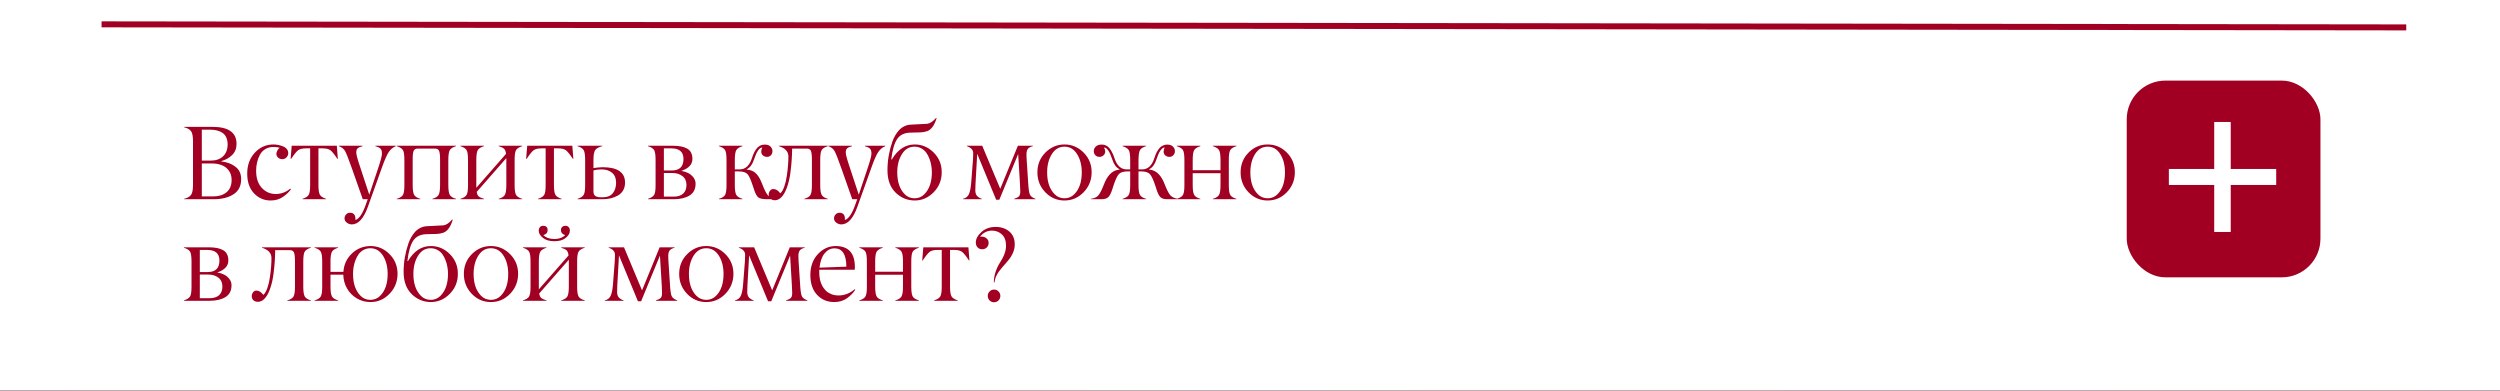 <?xml version="1.0" encoding="UTF-8"?> <svg xmlns="http://www.w3.org/2000/svg" width="320" height="50" viewBox="0 0 320 50" fill="none"><rect x="0" y="0" width="320" height="50" fill="#808080" stroke="none"/><g clip-path="url(#clip0_506_22180)"><rect width="320" height="50" transform="matrix(1 0 0 -1 0 50)" fill="#560617"></rect><rect width="320" height="50" transform="matrix(1 0 0 -1 0 50)" fill="url(#paint0_linear_506_22180)"></rect><rect width="377" height="1844" transform="translate(-28 -54.668)" fill="white"></rect><path d="M23.564 16.29V16.237H27.176C29.243 16.237 30.277 16.962 30.277 18.413C30.277 18.995 30.091 19.469 29.719 19.836C29.344 20.207 28.885 20.468 28.343 20.616V20.669C29.051 20.743 29.649 20.968 30.139 21.344C30.633 21.724 30.875 22.255 30.867 22.937C30.867 23.806 30.539 24.451 29.883 24.871C29.228 25.29 28.389 25.5 27.366 25.5H23.564V25.448C24.023 25.33 24.326 25.153 24.475 24.917C24.628 24.676 24.704 24.261 24.704 23.671V18.059C24.704 17.474 24.628 17.061 24.475 16.82C24.326 16.584 24.023 16.407 23.564 16.29ZM25.832 16.598V20.557H26.986C27.641 20.557 28.164 20.374 28.552 20.006C28.942 19.635 29.136 19.126 29.136 18.479C29.136 18.142 29.079 17.85 28.965 17.601C28.856 17.352 28.699 17.157 28.494 17.017C28.288 16.873 28.054 16.768 27.792 16.703C27.53 16.633 27.235 16.598 26.907 16.598H25.832ZM25.832 20.924V25.139H27.32C28.015 25.139 28.577 24.96 29.005 24.602C29.433 24.239 29.647 23.715 29.647 23.029C29.647 22.557 29.527 22.159 29.287 21.835C29.046 21.508 28.741 21.274 28.369 21.134C28.002 20.994 27.587 20.924 27.123 20.924H25.832ZM34.987 18.813C34.594 18.813 34.249 18.905 33.951 19.089C33.654 19.272 33.425 19.517 33.263 19.823C33.101 20.129 32.981 20.452 32.903 20.793C32.824 21.134 32.785 21.49 32.785 21.862C32.785 22.801 33.027 23.531 33.512 24.051C33.997 24.571 34.59 24.831 35.289 24.831C35.988 24.831 36.609 24.602 37.151 24.143L37.242 24.209C37.037 24.532 36.707 24.855 36.252 25.179C35.798 25.502 35.26 25.664 34.64 25.664C33.796 25.66 33.086 25.351 32.509 24.74C31.932 24.132 31.644 23.291 31.644 22.216C31.644 21.141 31.967 20.251 32.614 19.548C33.265 18.84 34.065 18.488 35.013 18.492C35.201 18.492 35.394 18.512 35.59 18.551C35.791 18.586 35.992 18.643 36.193 18.722C36.399 18.796 36.567 18.91 36.698 19.062C36.829 19.215 36.895 19.392 36.895 19.593C36.895 19.803 36.821 19.987 36.672 20.144C36.523 20.297 36.344 20.374 36.134 20.374C35.925 20.374 35.748 20.308 35.603 20.177C35.337 19.936 35.306 19.628 35.512 19.253C35.59 19.1 35.689 18.988 35.807 18.918C35.597 18.848 35.324 18.813 34.987 18.813ZM41.284 18.99H40.76V23.671C40.76 24.3 40.823 24.722 40.95 24.936C41.072 25.146 41.337 25.316 41.743 25.448V25.5H38.721V25.448C39.123 25.321 39.387 25.153 39.514 24.943C39.641 24.724 39.702 24.3 39.698 23.671V18.99H39.16C38.706 18.99 38.371 19.071 38.157 19.233C37.943 19.395 37.644 19.766 37.259 20.347H37.2L37.338 18.656H43.113L43.244 20.347H43.192C42.807 19.766 42.508 19.395 42.294 19.233C42.08 19.071 41.743 18.99 41.284 18.99ZM43.373 18.709V18.656H46.395V18.722C46.119 18.783 45.918 18.868 45.791 18.977C45.665 19.082 45.601 19.261 45.601 19.515C45.601 19.773 45.754 20.354 46.06 21.259L47.267 24.923L48.355 21.672C48.713 20.623 48.892 19.95 48.892 19.652C48.892 19.364 48.827 19.154 48.696 19.023C48.565 18.892 48.348 18.791 48.047 18.722V18.656H50.662V18.709C50.282 18.866 49.976 19.124 49.745 19.482C49.508 19.84 49.211 20.526 48.853 21.541L47.096 26.451C46.559 27.958 45.872 28.717 45.038 28.725C44.81 28.725 44.596 28.651 44.395 28.502C44.199 28.354 44.1 28.17 44.1 27.952C44.1 27.759 44.168 27.591 44.303 27.447C44.439 27.303 44.603 27.231 44.795 27.231C45.258 27.231 45.492 27.495 45.496 28.024C45.496 28.072 45.492 28.118 45.483 28.162C45.973 28.022 46.429 27.335 46.853 26.103L47.07 25.5H46.434L45.038 21.541C44.622 20.356 44.332 19.62 44.166 19.331C44 19.043 43.735 18.835 43.373 18.709ZM56.33 23.671V20.479C56.33 19.893 56.286 19.502 56.199 19.305C56.111 19.113 55.939 19.017 55.681 19.017H53.465C53.207 19.017 53.035 19.113 52.947 19.305C52.86 19.506 52.818 19.897 52.823 20.479V23.671C52.823 24.305 52.886 24.731 53.013 24.949C53.139 25.168 53.404 25.334 53.806 25.448V25.5H50.784V25.448C51.19 25.33 51.455 25.163 51.577 24.949C51.704 24.726 51.765 24.3 51.761 23.671V20.479C51.761 19.84 51.7 19.419 51.577 19.213C51.45 19.003 51.186 18.835 50.784 18.709V18.656H58.369V18.709C57.967 18.835 57.702 19.003 57.575 19.213C57.449 19.427 57.385 19.849 57.385 20.479V23.671C57.385 24.305 57.449 24.731 57.575 24.949C57.702 25.168 57.967 25.334 58.369 25.448V25.5H55.346V25.448C55.749 25.334 56.013 25.168 56.14 24.949C56.267 24.731 56.33 24.305 56.33 23.671ZM64.81 23.671V20.236L61.021 24.563C61.056 24.834 61.143 25.028 61.283 25.146C61.427 25.264 61.65 25.364 61.952 25.448V25.5H58.929V25.448C59.336 25.33 59.6 25.163 59.723 24.949C59.849 24.726 59.911 24.3 59.906 23.671V20.479C59.906 19.84 59.845 19.419 59.723 19.213C59.596 19.003 59.332 18.835 58.929 18.709V18.656H61.952V18.709C61.55 18.835 61.285 19.003 61.158 19.213C61.032 19.427 60.968 19.849 60.968 20.479V24.038L64.77 19.698C64.74 19.384 64.657 19.165 64.521 19.043C64.39 18.916 64.159 18.805 63.827 18.709V18.656H66.849V18.709C66.447 18.835 66.182 19.003 66.055 19.213C65.929 19.432 65.868 19.854 65.872 20.479V23.671C65.872 24.309 65.933 24.735 66.055 24.949C66.178 25.163 66.442 25.33 66.849 25.448V25.5H63.827V25.448C64.229 25.334 64.493 25.168 64.62 24.949C64.746 24.731 64.81 24.305 64.81 23.671ZM71.428 18.99H70.904V23.671C70.904 24.3 70.967 24.722 71.094 24.936C71.216 25.146 71.481 25.316 71.887 25.448V25.5H68.865V25.448C69.267 25.321 69.531 25.153 69.658 24.943C69.785 24.724 69.846 24.3 69.842 23.671V18.99H69.304C68.85 18.99 68.515 19.071 68.301 19.233C68.087 19.395 67.787 19.766 67.403 20.347H67.344L67.482 18.656H73.257L73.388 20.347H73.336C72.951 19.766 72.652 19.395 72.438 19.233C72.224 19.071 71.887 18.99 71.428 18.99ZM77.102 25.5H73.923V25.448C74.329 25.321 74.594 25.15 74.716 24.936C74.843 24.713 74.904 24.292 74.9 23.671V20.479C74.9 19.858 74.838 19.441 74.716 19.226C74.589 19.008 74.325 18.835 73.923 18.709V18.656H77.089V18.709C76.626 18.831 76.322 19.001 76.178 19.22C76.034 19.438 75.962 19.858 75.962 20.479V21.514C76.346 21.449 76.74 21.412 77.142 21.403C79.047 21.403 80.002 22.061 80.006 23.376C80.006 23.761 79.921 24.097 79.751 24.386C79.58 24.67 79.349 24.89 79.056 25.048C78.767 25.205 78.459 25.321 78.132 25.395C77.808 25.465 77.465 25.5 77.102 25.5ZM78.859 23.396C78.864 22.836 78.695 22.412 78.354 22.124C78.018 21.831 77.566 21.685 76.997 21.685C76.604 21.685 76.259 21.731 75.962 21.822V24.504C75.962 24.67 75.99 24.807 76.047 24.917C76.108 25.021 76.198 25.098 76.316 25.146C76.434 25.194 76.547 25.225 76.656 25.238C76.77 25.251 76.91 25.257 77.076 25.257C77.71 25.257 78.166 25.08 78.446 24.726C78.722 24.372 78.859 23.929 78.859 23.396ZM86.255 25.5H82.938V25.448C83.34 25.321 83.604 25.153 83.731 24.943C83.857 24.724 83.919 24.3 83.914 23.671V20.479C83.914 19.84 83.853 19.419 83.731 19.213C83.604 19.003 83.34 18.835 82.938 18.709V18.656H86.143C86.947 18.656 87.561 18.783 87.985 19.036C88.413 19.294 88.628 19.731 88.628 20.347C88.628 21.047 88.153 21.556 87.205 21.875C87.507 21.923 87.791 22.01 88.057 22.137C88.324 22.264 88.553 22.45 88.746 22.694C88.938 22.935 89.034 23.208 89.034 23.514C89.034 24.209 88.774 24.713 88.254 25.028C87.734 25.343 87.067 25.5 86.255 25.5ZM84.976 18.99V21.822H85.986C86.987 21.822 87.487 21.331 87.487 20.347C87.487 19.443 86.965 18.99 85.92 18.99H84.976ZM84.976 22.144V25.166H86.228C86.744 25.17 87.146 25.046 87.434 24.792C87.723 24.538 87.867 24.167 87.867 23.678C87.867 23.184 87.697 22.806 87.356 22.544C87.015 22.277 86.589 22.144 86.078 22.144H84.976ZM92.994 23.671V20.479C92.994 19.84 92.933 19.419 92.811 19.213C92.684 19.003 92.42 18.835 92.018 18.709V18.656H95.04V18.709C94.638 18.835 94.373 19.003 94.246 19.213C94.12 19.427 94.056 19.849 94.056 20.479V21.685H94.673C95.416 21.685 95.944 21.193 96.259 20.21C96.333 19.982 96.41 19.784 96.489 19.613C96.567 19.438 96.67 19.261 96.797 19.082C96.923 18.903 97.076 18.763 97.255 18.663C97.439 18.562 97.642 18.51 97.865 18.505C98.215 18.505 98.468 18.59 98.626 18.761C98.792 18.936 98.875 19.128 98.875 19.338C98.875 19.552 98.809 19.729 98.678 19.869C98.551 20.009 98.381 20.079 98.167 20.079C97.974 20.079 97.804 20.017 97.655 19.895C97.511 19.768 97.439 19.609 97.439 19.416C97.439 19.233 97.485 19.054 97.577 18.879C97.201 18.879 96.843 19.399 96.502 20.439C96.305 21.051 96.001 21.457 95.59 21.659V21.711C96.049 21.741 96.421 21.886 96.705 22.144C96.989 22.401 97.229 22.764 97.426 23.232L97.695 23.887C97.922 24.456 98.136 24.842 98.337 25.048C98.534 25.249 98.844 25.382 99.268 25.448V25.5H98.141C97.612 25.5 97.247 25.417 97.046 25.251C96.849 25.085 96.668 24.737 96.502 24.209L96.39 23.874C96.119 23.026 95.879 22.493 95.669 22.275C95.451 22.052 95.075 21.94 94.541 21.94H94.056V23.671C94.056 24.305 94.12 24.731 94.246 24.949C94.373 25.168 94.638 25.334 95.04 25.448V25.5H92.018V25.448C92.424 25.33 92.689 25.163 92.811 24.949C92.933 24.735 92.994 24.309 92.994 23.671ZM103.271 19.017H101.389C101.389 19.484 101.372 19.965 101.337 20.459C101.306 20.953 101.252 21.497 101.173 22.091C101.099 22.681 100.976 23.238 100.806 23.763C100.64 24.287 100.439 24.709 100.203 25.028C99.905 25.43 99.567 25.631 99.186 25.631C98.959 25.631 98.769 25.568 98.616 25.441C98.468 25.314 98.393 25.139 98.393 24.917C98.393 24.733 98.448 24.567 98.557 24.418C98.666 24.27 98.808 24.195 98.983 24.195C99.307 24.195 99.604 24.379 99.875 24.746C100.072 24.584 100.242 24.296 100.386 23.881C100.535 23.466 100.644 23.007 100.714 22.504C100.788 22.002 100.841 21.543 100.871 21.128C100.902 20.712 100.917 20.347 100.917 20.033C100.917 19.399 100.511 18.958 99.698 18.709V18.656H105.965V18.709C105.563 18.831 105.298 18.999 105.172 19.213C105.049 19.419 104.988 19.84 104.988 20.479V23.671C104.988 24.305 105.052 24.731 105.178 24.949C105.305 25.172 105.567 25.338 105.965 25.448V25.5H102.949V25.448C103.356 25.33 103.62 25.163 103.743 24.949C103.865 24.735 103.926 24.309 103.926 23.671V20.479C103.926 19.893 103.882 19.502 103.795 19.305C103.703 19.113 103.528 19.017 103.271 19.017ZM106.028 18.709V18.656H109.05V18.722C108.774 18.783 108.573 18.868 108.447 18.977C108.32 19.082 108.256 19.261 108.256 19.515C108.256 19.773 108.409 20.354 108.715 21.259L109.922 24.923L111.01 21.672C111.368 20.623 111.547 19.95 111.547 19.652C111.547 19.364 111.482 19.154 111.351 19.023C111.22 18.892 111.003 18.791 110.702 18.722V18.656H113.317V18.709C112.937 18.866 112.631 19.124 112.4 19.482C112.164 19.84 111.866 20.526 111.508 21.541L109.751 26.451C109.214 27.958 108.527 28.717 107.693 28.725C107.465 28.725 107.251 28.651 107.05 28.502C106.854 28.354 106.755 28.17 106.755 27.952C106.755 27.759 106.823 27.591 106.958 27.447C107.094 27.303 107.258 27.231 107.45 27.231C107.913 27.231 108.147 27.495 108.152 28.024C108.152 28.072 108.147 28.118 108.138 28.162C108.628 28.022 109.085 27.335 109.509 26.103L109.725 25.5H109.089L107.693 21.541C107.278 20.356 106.987 19.62 106.821 19.331C106.655 19.043 106.39 18.835 106.028 18.709ZM115.806 24.864C116.151 25.209 116.57 25.382 117.064 25.382C117.558 25.382 117.975 25.209 118.316 24.864C118.954 24.222 119.276 23.289 119.28 22.065C119.28 21.781 119.256 21.495 119.208 21.206C119.164 20.913 119.086 20.62 118.972 20.328C118.863 20.03 118.725 19.768 118.559 19.541C118.397 19.314 118.185 19.13 117.923 18.99C117.665 18.846 117.377 18.774 117.058 18.774C116.376 18.774 115.838 19.093 115.445 19.731C115.047 20.365 114.848 21.143 114.848 22.065C114.848 23.28 115.167 24.213 115.806 24.864ZM117.077 18.492C118.013 18.492 118.823 18.835 119.509 19.521C120.2 20.212 120.543 21.055 120.539 22.052C120.539 23.057 120.196 23.909 119.509 24.608C118.819 25.312 118.006 25.664 117.071 25.664C116.127 25.655 115.314 25.316 114.632 24.648C113.942 23.97 113.596 23.018 113.596 21.79C113.596 20.561 113.804 19.344 114.219 18.138C114.32 17.854 114.44 17.592 114.58 17.352C114.72 17.107 114.883 16.88 115.071 16.67C115.264 16.46 115.489 16.292 115.747 16.165C116.009 16.038 116.286 15.968 116.579 15.955C117.794 15.903 118.502 15.866 118.703 15.844C119.044 15.8 119.415 15.551 119.818 15.096L119.883 15.136C119.608 16.04 119.208 16.591 118.683 16.788C118.391 16.884 118.1 16.936 117.812 16.945C117.527 16.949 117.239 16.956 116.946 16.965C116.653 16.973 116.505 16.978 116.5 16.978C115.731 17 115.17 17.282 114.816 17.823C114.466 18.365 114.221 19.224 114.081 20.4L114.147 20.426C114.907 19.137 115.884 18.492 117.077 18.492ZM132.543 25.448V25.5H129.809V25.448C130.115 25.351 130.322 25.244 130.432 25.126C130.541 25.008 130.596 24.801 130.596 24.504C130.596 24.224 130.583 23.894 130.556 23.514L130.327 19.712L127.914 25.566H127.508L125.082 19.685L124.866 23.514C124.849 23.798 124.84 24.082 124.84 24.366C124.84 24.654 124.908 24.884 125.043 25.054C125.179 25.22 125.388 25.351 125.672 25.448V25.5H123.267V25.448C123.634 25.36 123.887 25.159 124.027 24.844C124.167 24.525 124.263 24.032 124.315 23.363L124.545 20.413C124.562 20.111 124.571 19.845 124.571 19.613C124.571 19.194 124.298 18.892 123.752 18.709L123.778 18.656H125.725L128.032 24.169L130.288 18.656H132.208V18.709C131.911 18.783 131.701 18.894 131.579 19.043C131.457 19.191 131.393 19.414 131.389 19.712C131.389 19.93 131.393 20.113 131.402 20.262L131.605 23.376C131.649 24.158 131.721 24.665 131.822 24.897C131.918 25.124 132.158 25.308 132.543 25.448ZM134.998 24.864C135.339 25.209 135.756 25.382 136.25 25.382C136.744 25.382 137.164 25.209 137.509 24.864C138.147 24.226 138.466 23.293 138.466 22.065C138.466 21.143 138.267 20.365 137.869 19.731C137.467 19.093 136.928 18.774 136.25 18.774C135.573 18.774 135.033 19.093 134.631 19.731C134.233 20.365 134.034 21.143 134.034 22.065C134.034 23.289 134.356 24.222 134.998 24.864ZM139.731 22.045C139.731 23.042 139.39 23.894 138.708 24.602C138.027 25.31 137.207 25.664 136.25 25.664C135.293 25.664 134.476 25.312 133.798 24.608C133.121 23.901 132.784 23.048 132.789 22.052C132.789 21.051 133.132 20.207 133.818 19.521C134.504 18.835 135.315 18.492 136.25 18.492C137.19 18.492 138.005 18.835 138.695 19.521C139.386 20.212 139.731 21.053 139.731 22.045ZM144.225 21.685H144.665V20.479C144.665 19.84 144.603 19.419 144.481 19.213C144.354 19.003 144.09 18.835 143.688 18.709V18.656H146.703V18.709C146.306 18.831 146.043 18.999 145.917 19.213C145.799 19.414 145.735 19.836 145.727 20.479V21.685H146.185C146.933 21.685 147.459 21.193 147.765 20.21C147.827 20.03 147.886 19.873 147.942 19.738C147.999 19.598 148.076 19.449 148.172 19.292C148.268 19.13 148.368 18.997 148.473 18.892C148.583 18.783 148.714 18.693 148.867 18.623C149.024 18.549 149.192 18.51 149.371 18.505C149.717 18.505 149.972 18.59 150.138 18.761C150.305 18.936 150.388 19.128 150.388 19.338C150.388 19.552 150.32 19.729 150.184 19.869C150.053 20.009 149.883 20.079 149.673 20.079C149.481 20.079 149.31 20.017 149.162 19.895C149.017 19.768 148.945 19.609 148.945 19.416C148.945 19.233 148.991 19.054 149.083 18.879C148.707 18.879 148.349 19.399 148.008 20.439C147.811 21.051 147.507 21.457 147.097 21.659V21.711C147.875 21.763 148.486 22.27 148.932 23.232L149.201 23.887C149.433 24.456 149.649 24.842 149.85 25.048C150.051 25.249 150.359 25.382 150.774 25.448V25.5H149.378C148.989 25.496 148.705 25.406 148.526 25.231C148.355 25.065 148.187 24.724 148.021 24.209L147.916 23.874C147.641 23.035 147.394 22.502 147.175 22.275C146.957 22.052 146.581 21.94 146.048 21.94H145.727V23.671C145.727 24.305 145.79 24.731 145.917 24.949C146.043 25.172 146.306 25.338 146.703 25.448V25.5H143.688V25.448C144.094 25.33 144.359 25.163 144.481 24.949C144.608 24.726 144.669 24.3 144.665 23.671V21.94H144.356C143.815 21.94 143.437 22.052 143.222 22.275C142.999 22.506 142.755 23.04 142.488 23.874L142.383 24.209C142.213 24.724 142.04 25.065 141.865 25.231C141.686 25.406 141.402 25.496 141.013 25.5H139.63V25.448C140.054 25.386 140.36 25.255 140.548 25.054C140.744 24.844 140.959 24.456 141.19 23.887L141.459 23.232C141.905 22.275 142.517 21.768 143.294 21.711V21.659C142.884 21.457 142.58 21.051 142.383 20.439C142.042 19.399 141.688 18.879 141.321 18.879C141.535 19.299 141.511 19.633 141.249 19.882C141.114 20.013 140.941 20.079 140.731 20.079C140.521 20.079 140.347 20.009 140.207 19.869C140.071 19.725 140.004 19.548 140.004 19.338C140.004 19.124 140.089 18.931 140.259 18.761C140.43 18.59 140.685 18.505 141.026 18.505C141.249 18.505 141.45 18.555 141.629 18.656C141.813 18.756 141.968 18.899 142.095 19.082C142.222 19.266 142.324 19.445 142.403 19.62C142.486 19.79 142.565 19.987 142.639 20.21C142.954 21.193 143.482 21.685 144.225 21.685ZM156.226 23.671V22.17H152.666V23.671C152.666 24.305 152.729 24.731 152.856 24.949C152.983 25.168 153.247 25.334 153.649 25.448V25.5H150.627V25.448C151.034 25.33 151.298 25.163 151.42 24.949C151.547 24.726 151.608 24.3 151.604 23.671V20.479C151.604 19.84 151.543 19.419 151.42 19.213C151.294 19.003 151.029 18.835 150.627 18.709V18.656H153.649V18.709C153.247 18.835 152.983 19.003 152.856 19.213C152.729 19.427 152.666 19.849 152.666 20.479V21.783H156.226V20.479C156.226 19.849 156.162 19.427 156.036 19.213C155.909 19.003 155.644 18.835 155.242 18.709V18.656H158.264V18.709C157.862 18.835 157.598 19.003 157.471 19.213C157.344 19.432 157.283 19.854 157.288 20.479V23.671C157.288 24.309 157.349 24.735 157.471 24.949C157.594 25.163 157.858 25.33 158.264 25.448V25.5H155.242V25.448C155.644 25.334 155.909 25.168 156.036 24.949C156.162 24.731 156.226 24.305 156.226 23.671ZM161.008 24.864C161.349 25.209 161.767 25.382 162.26 25.382C162.754 25.382 163.174 25.209 163.519 24.864C164.157 24.226 164.476 23.293 164.476 22.065C164.476 21.143 164.277 20.365 163.88 19.731C163.478 19.093 162.938 18.774 162.26 18.774C161.583 18.774 161.043 19.093 160.641 19.731C160.243 20.365 160.045 21.143 160.045 22.065C160.045 23.289 160.366 24.222 161.008 24.864ZM165.741 22.045C165.741 23.042 165.4 23.894 164.719 24.602C164.037 25.31 163.217 25.664 162.26 25.664C161.303 25.664 160.486 25.312 159.809 24.608C159.131 23.901 158.795 23.048 158.799 22.052C158.799 21.051 159.142 20.207 159.828 19.521C160.514 18.835 161.325 18.492 162.26 18.492C163.2 18.492 164.015 18.835 164.706 19.521C165.396 20.212 165.741 21.053 165.741 22.045ZM26.855 38.5H23.538V38.448C23.94 38.321 24.204 38.153 24.331 37.943C24.457 37.724 24.519 37.3 24.514 36.671V33.478C24.514 32.84 24.453 32.419 24.331 32.213C24.204 32.004 23.94 31.835 23.538 31.709V31.656H26.743C27.547 31.656 28.161 31.783 28.585 32.036C29.014 32.294 29.228 32.731 29.228 33.347C29.228 34.047 28.754 34.556 27.805 34.875C28.107 34.923 28.391 35.01 28.657 35.137C28.924 35.264 29.154 35.45 29.346 35.694C29.538 35.935 29.634 36.208 29.634 36.514C29.634 37.209 29.374 37.713 28.854 38.028C28.334 38.343 27.668 38.5 26.855 38.5ZM25.576 31.99V34.822H26.586C27.587 34.822 28.087 34.331 28.087 33.347C28.087 32.443 27.565 31.99 26.52 31.99H25.576ZM25.576 35.144V38.166H26.828C27.344 38.17 27.746 38.045 28.035 37.792C28.323 37.538 28.467 37.167 28.467 36.678C28.467 36.184 28.297 35.806 27.956 35.544C27.615 35.277 27.189 35.144 26.678 35.144H25.576ZM37.102 32.017H35.22C35.22 32.484 35.203 32.965 35.168 33.459C35.137 33.953 35.083 34.497 35.004 35.091C34.93 35.681 34.807 36.238 34.637 36.763C34.471 37.287 34.27 37.709 34.034 38.028C33.737 38.43 33.398 38.631 33.018 38.631C32.79 38.631 32.6 38.568 32.447 38.441C32.299 38.314 32.224 38.139 32.224 37.917C32.224 37.733 32.279 37.567 32.388 37.418C32.498 37.27 32.64 37.195 32.814 37.195C33.138 37.195 33.435 37.379 33.706 37.746C33.903 37.584 34.073 37.296 34.217 36.881C34.366 36.466 34.475 36.007 34.545 35.504C34.619 35.002 34.672 34.543 34.702 34.127C34.733 33.712 34.748 33.347 34.748 33.033C34.748 32.399 34.342 31.958 33.529 31.709V31.656H39.796V31.709C39.394 31.831 39.13 31.999 39.003 32.213C38.88 32.419 38.819 32.84 38.819 33.478V36.671C38.819 37.305 38.883 37.731 39.009 37.949C39.136 38.172 39.398 38.338 39.796 38.448V38.5H36.781V38.448C37.187 38.33 37.451 38.163 37.574 37.949C37.696 37.735 37.757 37.309 37.757 36.671V33.478C37.757 32.893 37.714 32.502 37.626 32.305C37.534 32.113 37.36 32.017 37.102 32.017ZM46.152 37.864C46.493 38.209 46.91 38.382 47.404 38.382C47.898 38.382 48.318 38.209 48.663 37.864C49.301 37.226 49.62 36.293 49.62 35.065C49.62 34.143 49.421 33.365 49.023 32.731C48.621 32.093 48.081 31.774 47.404 31.774C47.085 31.774 46.797 31.846 46.539 31.99C46.281 32.13 46.069 32.314 45.903 32.541C45.741 32.768 45.603 33.031 45.49 33.328C45.381 33.62 45.302 33.911 45.254 34.2C45.21 34.488 45.188 34.776 45.188 35.065C45.188 36.289 45.51 37.222 46.152 37.864ZM50.885 35.045C50.885 36.042 50.544 36.894 49.862 37.602C49.181 38.31 48.366 38.664 47.417 38.664C46.783 38.664 46.2 38.507 45.667 38.192C45.138 37.873 44.721 37.447 44.415 36.914C44.113 36.376 43.956 35.79 43.943 35.157H42.304V36.671C42.304 37.305 42.367 37.731 42.494 37.949C42.621 38.168 42.885 38.334 43.287 38.448V38.5H40.265V38.448C40.672 38.33 40.936 38.163 41.058 37.949C41.185 37.726 41.246 37.3 41.242 36.671V33.478C41.242 32.84 41.181 32.419 41.058 32.213C40.932 32.004 40.667 31.835 40.265 31.709V31.656H43.287V31.709C42.885 31.835 42.621 32.004 42.494 32.213C42.367 32.427 42.304 32.849 42.304 33.478V34.796H43.956C44.017 33.865 44.38 33.083 45.044 32.449C45.708 31.816 46.506 31.497 47.437 31.492C48.359 31.492 49.163 31.835 49.849 32.521C50.54 33.212 50.885 34.053 50.885 35.045ZM53.872 37.864C54.217 38.209 54.636 38.382 55.13 38.382C55.624 38.382 56.041 38.209 56.382 37.864C57.02 37.222 57.342 36.289 57.346 35.065C57.346 34.781 57.322 34.495 57.274 34.206C57.23 33.913 57.151 33.62 57.038 33.328C56.929 33.031 56.791 32.768 56.625 32.541C56.463 32.314 56.251 32.13 55.989 31.99C55.731 31.846 55.443 31.774 55.124 31.774C54.442 31.774 53.904 32.093 53.511 32.731C53.113 33.365 52.914 34.143 52.914 35.065C52.914 36.28 53.233 37.213 53.872 37.864ZM55.143 31.492C56.079 31.492 56.889 31.835 57.575 32.521C58.266 33.212 58.609 34.055 58.605 35.052C58.605 36.057 58.262 36.909 57.575 37.608C56.885 38.312 56.072 38.664 55.137 38.664C54.193 38.655 53.38 38.316 52.698 37.648C52.008 36.97 51.662 36.018 51.662 34.79C51.662 33.562 51.87 32.344 52.285 31.138C52.386 30.854 52.506 30.592 52.646 30.352C52.785 30.107 52.949 29.88 53.137 29.67C53.33 29.46 53.555 29.292 53.813 29.165C54.075 29.038 54.352 28.968 54.645 28.955C55.86 28.903 56.568 28.866 56.769 28.844C57.11 28.8 57.481 28.551 57.883 28.096L57.949 28.136C57.674 29.04 57.274 29.591 56.749 29.788C56.457 29.884 56.166 29.936 55.877 29.945C55.593 29.949 55.305 29.956 55.012 29.965C54.719 29.973 54.571 29.978 54.566 29.978C53.797 30 53.236 30.282 52.882 30.823C52.532 31.365 52.287 32.224 52.148 33.4L52.213 33.426C52.973 32.137 53.95 31.492 55.143 31.492ZM61.584 37.864C61.925 38.209 62.343 38.382 62.837 38.382C63.331 38.382 63.75 38.209 64.095 37.864C64.733 37.226 65.052 36.293 65.052 35.065C65.052 34.143 64.853 33.365 64.456 32.731C64.054 32.093 63.514 31.774 62.837 31.774C62.159 31.774 61.62 32.093 61.217 32.731C60.82 33.365 60.621 34.143 60.621 35.065C60.621 36.289 60.942 37.222 61.584 37.864ZM66.318 35.045C66.318 36.042 65.977 36.894 65.295 37.602C64.613 38.31 63.794 38.664 62.837 38.664C61.88 38.664 61.062 38.312 60.385 37.608C59.708 36.901 59.371 36.048 59.375 35.052C59.375 34.051 59.718 33.208 60.404 32.521C61.091 31.835 61.901 31.492 62.837 31.492C63.776 31.492 64.591 31.835 65.282 32.521C65.972 33.212 66.318 34.053 66.318 35.045ZM72.811 36.671V33.236L69.022 37.563C69.057 37.834 69.144 38.028 69.284 38.146C69.429 38.264 69.651 38.364 69.953 38.448V38.5H66.931V38.448C67.337 38.33 67.602 38.163 67.724 37.949C67.851 37.726 67.912 37.3 67.908 36.671V33.478C67.908 32.84 67.847 32.419 67.724 32.213C67.597 32.004 67.333 31.835 66.931 31.709V31.656H69.953V31.709C69.551 31.835 69.287 32.004 69.16 32.213C69.033 32.427 68.97 32.849 68.97 33.478V37.038L72.772 32.698C72.741 32.384 72.658 32.165 72.523 32.043C72.392 31.916 72.16 31.805 71.828 31.709V31.656H74.85V31.709C74.448 31.835 74.184 32.004 74.057 32.213C73.93 32.432 73.869 32.853 73.873 33.478V36.671C73.873 37.309 73.934 37.735 74.057 37.949C74.179 38.163 74.444 38.33 74.85 38.448V38.5H71.828V38.448C72.23 38.334 72.494 38.168 72.621 37.949C72.748 37.731 72.811 37.305 72.811 36.671ZM70.097 29.453C70.097 29.777 69.914 29.991 69.547 30.096C69.892 30.428 70.362 30.594 70.956 30.594C71.546 30.594 72.007 30.428 72.339 30.096C71.981 29.978 71.802 29.764 71.802 29.453C71.802 29.279 71.854 29.143 71.959 29.047C72.064 28.951 72.206 28.903 72.385 28.903C72.551 28.903 72.687 28.959 72.792 29.073C72.901 29.187 72.951 29.34 72.942 29.532C72.942 29.855 72.768 30.161 72.418 30.45C72.081 30.734 71.594 30.876 70.956 30.876C70.331 30.876 69.842 30.732 69.488 30.443C69.134 30.155 68.957 29.851 68.957 29.532C68.957 29.357 69.005 29.209 69.101 29.086C69.201 28.964 69.337 28.903 69.507 28.903C69.901 28.903 70.097 29.086 70.097 29.453ZM86.69 38.448V38.5H83.956V38.448C84.262 38.351 84.47 38.244 84.579 38.126C84.689 38.008 84.743 37.801 84.743 37.504C84.743 37.224 84.73 36.894 84.704 36.514L84.474 32.712L82.062 38.566H81.656L79.23 32.685L79.014 36.514C78.996 36.798 78.987 37.082 78.987 37.366C78.987 37.654 79.055 37.884 79.191 38.054C79.326 38.22 79.536 38.351 79.82 38.448V38.5H77.414V38.448C77.781 38.36 78.035 38.159 78.174 37.844C78.314 37.525 78.41 37.032 78.463 36.363L78.692 33.413C78.71 33.111 78.719 32.845 78.719 32.613C78.719 32.194 78.445 31.892 77.899 31.709L77.925 31.656H79.872L82.18 37.169L84.435 31.656H86.356V31.709C86.059 31.783 85.849 31.894 85.726 32.043C85.604 32.191 85.541 32.414 85.536 32.712C85.536 32.93 85.541 33.114 85.549 33.262L85.753 36.376C85.796 37.158 85.868 37.665 85.969 37.897C86.065 38.124 86.305 38.308 86.69 38.448ZM89.145 37.864C89.486 38.209 89.904 38.382 90.398 38.382C90.891 38.382 91.311 38.209 91.656 37.864C92.294 37.226 92.613 36.293 92.613 35.065C92.613 34.143 92.415 33.365 92.017 32.731C91.615 32.093 91.075 31.774 90.398 31.774C89.72 31.774 89.18 32.093 88.778 32.731C88.381 33.365 88.182 34.143 88.182 35.065C88.182 36.289 88.503 37.222 89.145 37.864ZM93.879 35.045C93.879 36.042 93.538 36.894 92.856 37.602C92.174 38.31 91.355 38.664 90.398 38.664C89.441 38.664 88.623 38.312 87.946 37.608C87.269 36.901 86.932 36.048 86.936 35.052C86.936 34.051 87.279 33.208 87.966 32.521C88.652 31.835 89.462 31.492 90.398 31.492C91.337 31.492 92.152 31.835 92.843 32.521C93.533 33.212 93.879 34.053 93.879 35.045ZM103.348 38.448V38.5H100.615V38.448C100.921 38.351 101.128 38.244 101.238 38.126C101.347 38.008 101.401 37.801 101.401 37.504C101.401 37.224 101.388 36.894 101.362 36.514L101.133 32.712L98.72 38.566H98.314L95.888 32.685L95.672 36.514C95.654 36.798 95.646 37.082 95.646 37.366C95.646 37.654 95.713 37.884 95.849 38.054C95.984 38.22 96.194 38.351 96.478 38.448V38.5H94.072V38.448C94.439 38.36 94.693 38.159 94.833 37.844C94.973 37.525 95.069 37.032 95.121 36.363L95.351 33.413C95.368 33.111 95.377 32.845 95.377 32.613C95.377 32.194 95.104 31.892 94.558 31.709L94.584 31.656H96.531L98.838 37.169L101.093 31.656H103.014V31.709C102.717 31.783 102.507 31.894 102.385 32.043C102.262 32.191 102.199 32.414 102.195 32.712C102.195 32.93 102.199 33.114 102.208 33.262L102.411 36.376C102.455 37.158 102.527 37.665 102.627 37.897C102.724 38.124 102.964 38.308 103.348 38.448ZM106.813 31.787C106.32 31.787 105.898 32.001 105.548 32.43C105.199 32.858 104.982 33.468 104.899 34.259L108.334 34.134C108.33 32.569 107.823 31.787 106.813 31.787ZM109.409 34.527H104.866V34.888C104.866 35.203 104.897 35.504 104.958 35.793C105.019 36.077 105.116 36.343 105.247 36.592C105.382 36.837 105.546 37.051 105.738 37.235C105.931 37.414 106.162 37.556 106.433 37.661C106.709 37.766 107.012 37.818 107.344 37.818C108.087 37.818 108.771 37.554 109.396 37.025L109.475 37.078C109.256 37.445 108.918 37.801 108.459 38.146C107.996 38.491 107.43 38.664 106.761 38.664C105.878 38.655 105.153 38.347 104.585 37.74C104.012 37.128 103.726 36.28 103.726 35.196C103.726 34.112 104.045 33.225 104.683 32.535C105.317 31.848 106.073 31.501 106.951 31.492C108.599 31.492 109.423 32.388 109.423 34.18C109.423 34.272 109.418 34.388 109.409 34.527ZM115.582 36.671V35.17H112.022V36.671C112.022 37.305 112.086 37.731 112.212 37.949C112.339 38.168 112.603 38.334 113.006 38.448V38.5H109.983V38.448C110.39 38.33 110.654 38.163 110.777 37.949C110.903 37.726 110.965 37.3 110.96 36.671V33.478C110.96 32.84 110.899 32.419 110.777 32.213C110.65 32.004 110.386 31.835 109.983 31.709V31.656H113.006V31.709C112.603 31.835 112.339 32.004 112.212 32.213C112.086 32.427 112.022 32.849 112.022 33.478V34.783H115.582V33.478C115.582 32.849 115.519 32.427 115.392 32.213C115.265 32.004 115.001 31.835 114.599 31.709V31.656H117.621V31.709C117.219 31.835 116.954 32.004 116.827 32.213C116.701 32.432 116.64 32.853 116.644 33.478V36.671C116.644 37.309 116.705 37.735 116.827 37.949C116.95 38.163 117.214 38.33 117.621 38.448V38.5H114.599V38.448C115.001 38.334 115.265 38.168 115.392 37.949C115.519 37.731 115.582 37.305 115.582 36.671ZM122.128 31.99H121.604V36.671C121.604 37.3 121.667 37.722 121.794 37.936C121.916 38.146 122.18 38.316 122.587 38.448V38.5H119.565V38.448C119.967 38.321 120.231 38.153 120.358 37.943C120.485 37.724 120.546 37.3 120.542 36.671V31.99H120.004C119.549 31.99 119.215 32.071 119.001 32.233C118.787 32.395 118.487 32.766 118.103 33.347H118.044L118.182 31.656H123.957L124.088 33.347H124.036C123.651 32.766 123.352 32.395 123.138 32.233C122.923 32.071 122.587 31.99 122.128 31.99ZM127.809 37.307C127.966 37.464 128.045 37.654 128.045 37.877C128.045 38.1 127.966 38.292 127.809 38.454C127.651 38.611 127.461 38.69 127.238 38.69C127.016 38.69 126.825 38.611 126.668 38.454C126.511 38.292 126.432 38.1 126.432 37.877C126.432 37.654 126.511 37.464 126.668 37.307C126.825 37.145 127.016 37.064 127.238 37.064C127.461 37.064 127.651 37.145 127.809 37.307ZM127.304 36.14H127.212C127.212 35.716 127.282 35.283 127.422 34.842C127.562 34.396 127.752 33.99 127.992 33.623C128.512 32.827 128.772 32.106 128.772 31.459C128.772 30.813 128.595 30.327 128.241 30.004C127.883 29.681 127.463 29.519 126.983 29.519C126.358 29.519 125.844 29.779 125.442 30.299C125.486 30.29 125.551 30.286 125.639 30.286C125.888 30.286 126.1 30.36 126.275 30.509C126.454 30.653 126.544 30.848 126.544 31.092C126.544 31.324 126.465 31.518 126.308 31.676C126.15 31.829 125.956 31.905 125.724 31.905C125.479 31.905 125.28 31.824 125.128 31.663C124.979 31.501 124.905 31.296 124.905 31.046C124.905 30.583 125.143 30.135 125.619 29.703C126.096 29.265 126.701 29.047 127.435 29.047C128.156 29.047 128.746 29.246 129.205 29.643C129.664 30.041 129.891 30.594 129.887 31.302C129.887 32.001 129.592 32.698 129.002 33.393C128.84 33.59 128.593 33.876 128.261 34.252C127.662 34.929 127.343 35.559 127.304 36.14Z" fill="#A10022"></path><line x1="13.001" y1="3.116" x2="308" y2="3.507" stroke="#A10022" stroke-width="0.767"></line><rect x="272.221" y="10.316" width="24.796" height="25.184" rx="4.954" fill="#A10022"></rect><path d="M283.42 15.612H285.533V21.628H291.354V23.676H285.533V29.691H283.42V23.676H277.614V21.628H283.42V15.612Z" fill="white"></path></g><defs><linearGradient id="paint0_linear_506_22180" x1="320" y1="23.793" x2="-4.13485e-08" y2="23.793" gradientUnits="userSpaceOnUse"><stop stop-color="#3B030F"></stop><stop offset="0.5" stop-color="#560617"></stop><stop offset="1" stop-color="#3B030F"></stop></linearGradient><clipPath id="clip0_506_22180"><rect width="320" height="50" fill="white" transform="matrix(1 0 0 -1 0 50)"></rect></clipPath></defs></svg> 
